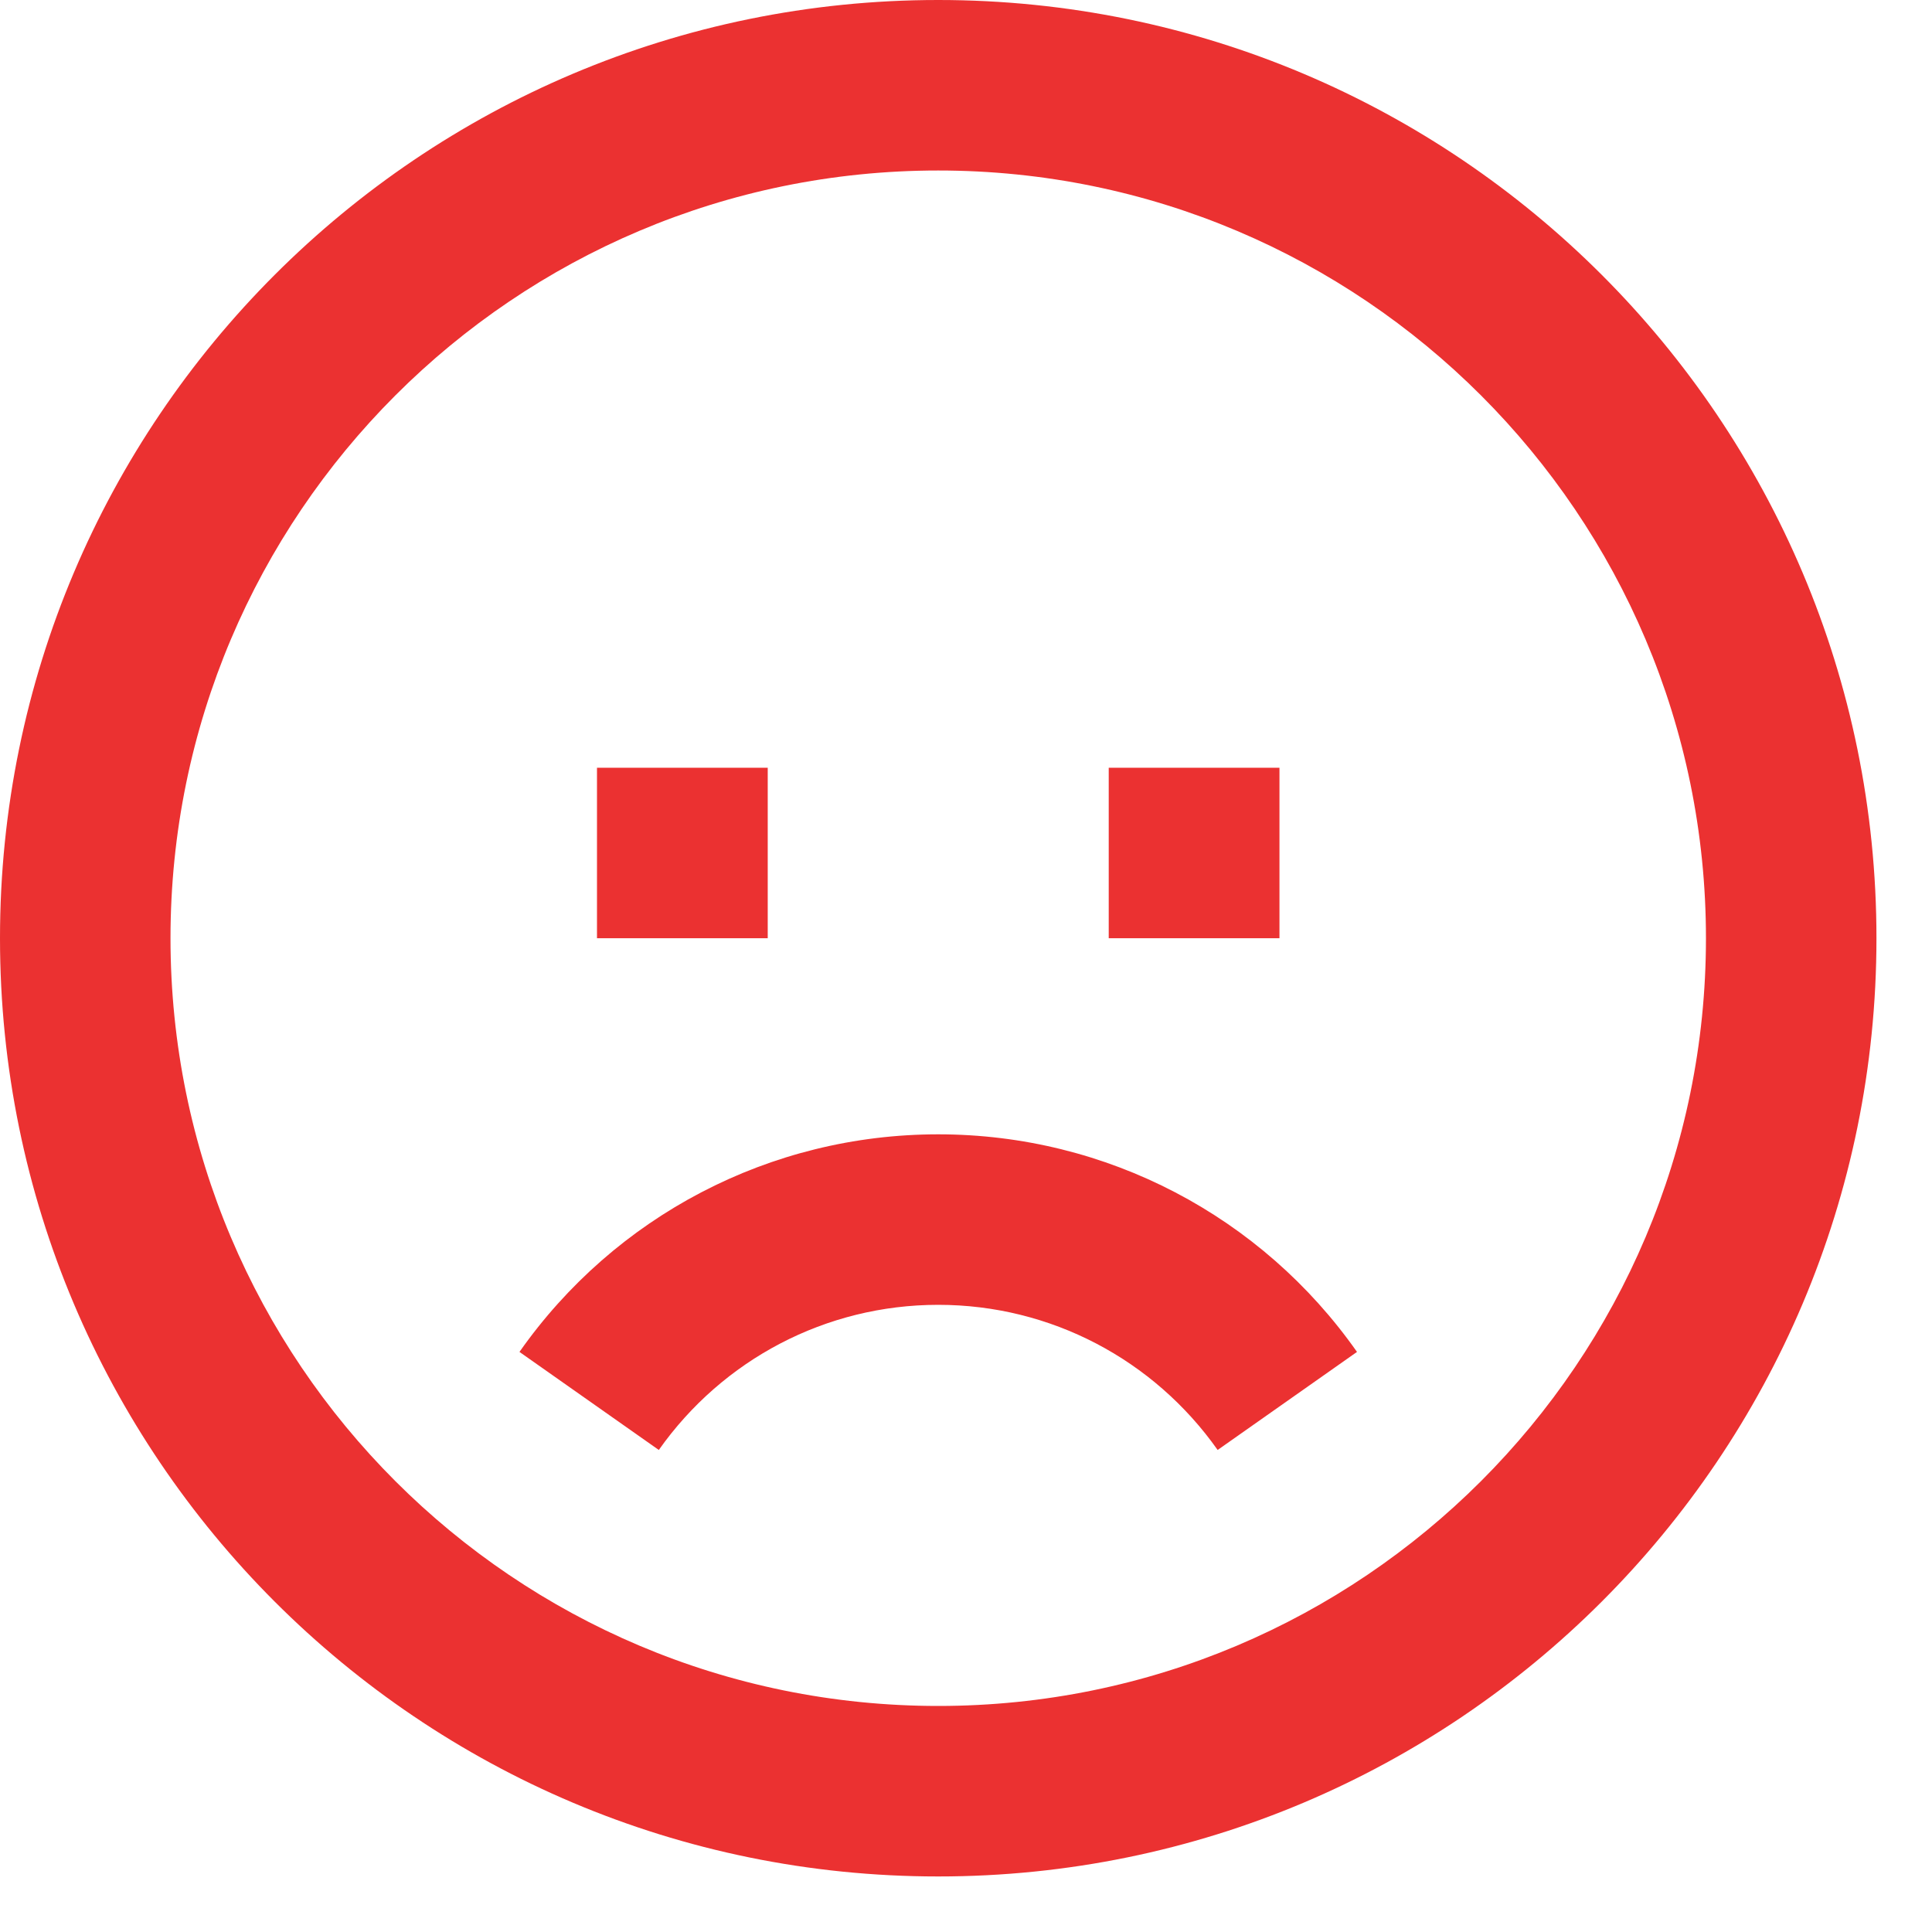 <?xml version="1.0" encoding="utf-8"?>
<svg xmlns="http://www.w3.org/2000/svg" fill="none" height="100%" overflow="visible" preserveAspectRatio="none" style="display: block;" viewBox="0 0 8 8" width="100%">
<path clip-rule="evenodd" d="M3.885 7.77C1.739 7.77 0 6.031 0 3.885C0 1.739 1.739 0 3.885 0C6.031 0 7.77 1.739 7.77 3.885C7.77 6.031 6.031 7.77 3.885 7.77ZM3.885 7.064C5.64 7.064 7.064 5.641 7.064 3.885C7.064 2.13 5.64 0.706 3.885 0.706C2.129 0.706 0.706 2.13 0.706 3.885C0.706 5.641 2.129 7.064 3.885 7.064ZM3.885 5.403C4.351 5.403 4.778 5.63 5.042 6.004L5.619 5.598C5.225 5.037 4.583 4.697 3.885 4.697C3.187 4.697 2.545 5.037 2.151 5.598L2.728 6.004C2.992 5.63 3.419 5.403 3.885 5.403ZM4.591 3.885V3.179H5.298V3.885H4.591ZM2.472 3.179V3.885H3.179V3.179H2.472Z" fill="#EB3131" fill-rule="evenodd" id="icon"/>
</svg>